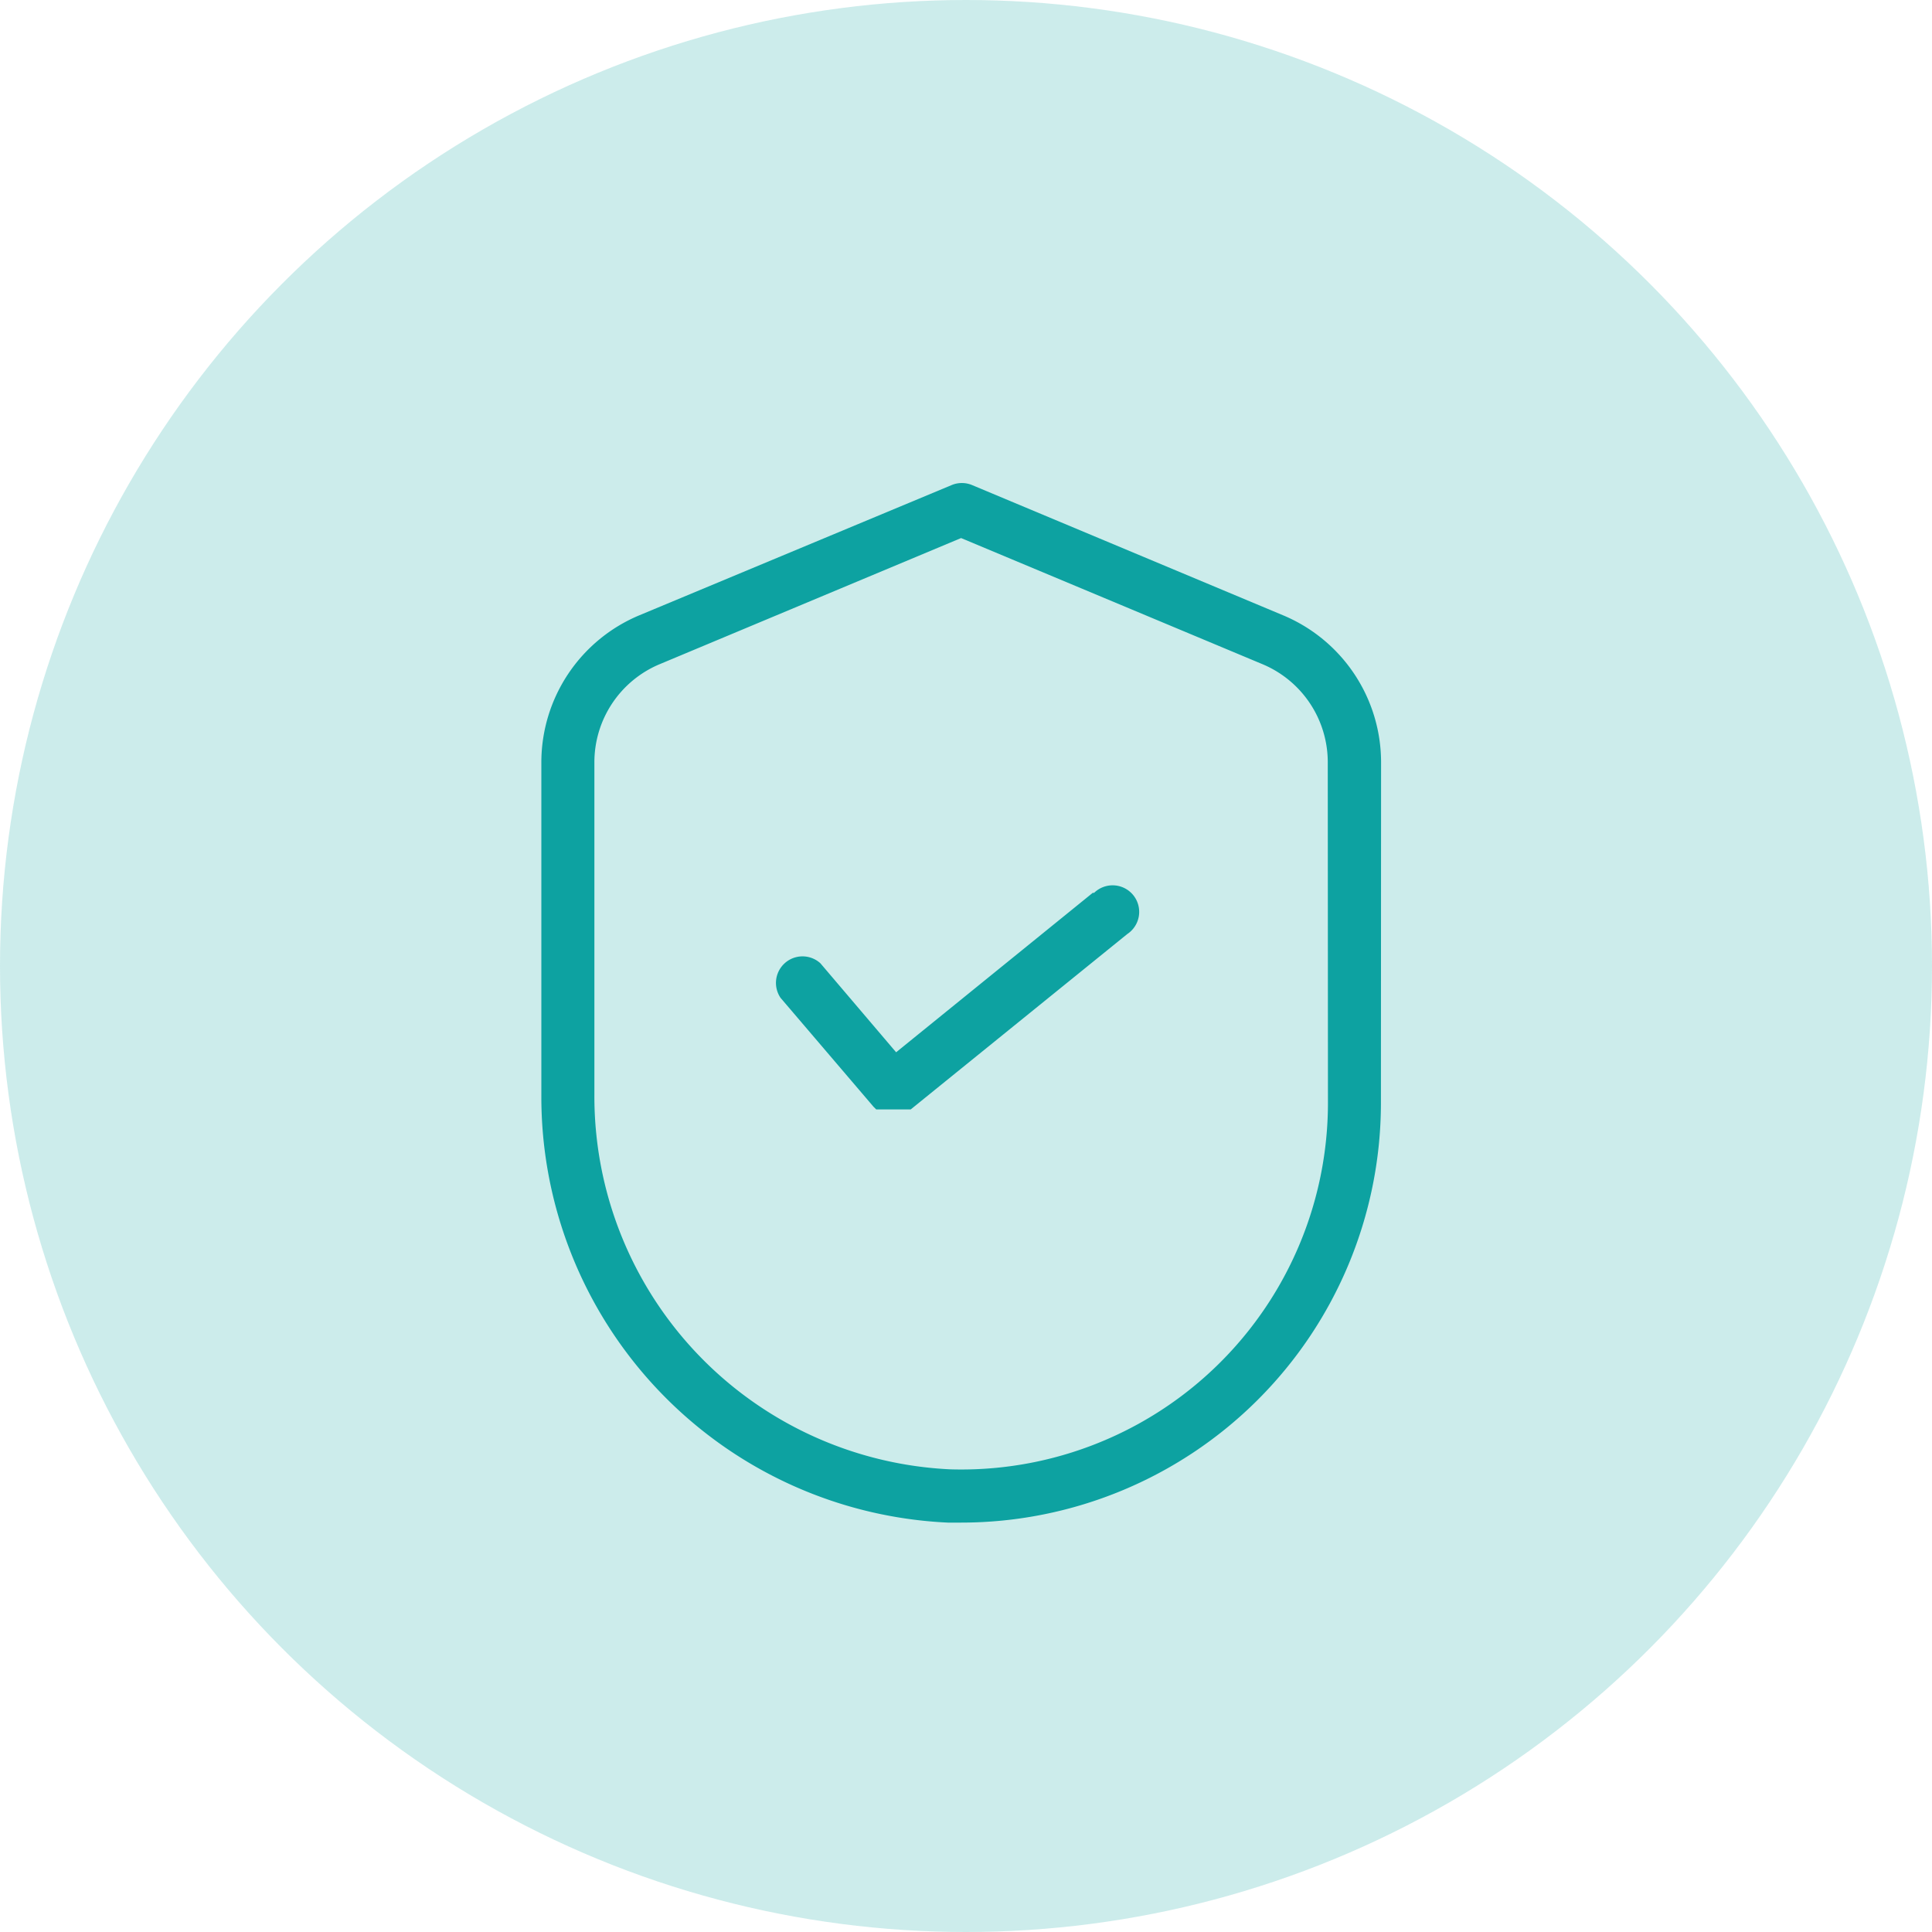 <svg xmlns="http://www.w3.org/2000/svg" id="anti-malware-icon" width="64" height="64" viewBox="0 0 64 64"><circle id="Ellipse_649" data-name="Ellipse 649" cx="32" cy="32" r="32" fill="rgba(13,162,161,0.21)"></circle><g id="noun-security-1489685" transform="translate(-155.103 -44.784)"><path id="Path_146046" data-name="Path 146046" d="M282.43,230.592l-6.514,5.282-2.509-2.949a.88.88,0,0,0-1.32,1.145l3.081,3.609.088.088H276.4l7.174-5.81a.88.88,0,1,0-1.1-1.364Z" transform="translate(-91.128 -156.232)" fill="#0da2a1"></path><path id="Path_146047" data-name="Path 146047" d="M200.853,70.047a5.281,5.281,0,0,0-3.257-4.885l-10.3-4.313a.881.881,0,0,0-.66,0l-10.343,4.313a5.281,5.281,0,0,0-3.257,4.885v11A14.117,14.117,0,0,0,186.5,95.222h.44a13.908,13.908,0,0,0,13.908-13.864Zm-1.76,11.311h0a12.147,12.147,0,0,1-12.5,12.1,12.368,12.368,0,0,1-11.8-12.412v-11a3.521,3.521,0,0,1,2.156-3.257l9.991-4.181,9.991,4.181a3.521,3.521,0,0,1,2.156,3.257Z" transform="translate(0 0)" fill="#0da2a1"></path></g></svg>